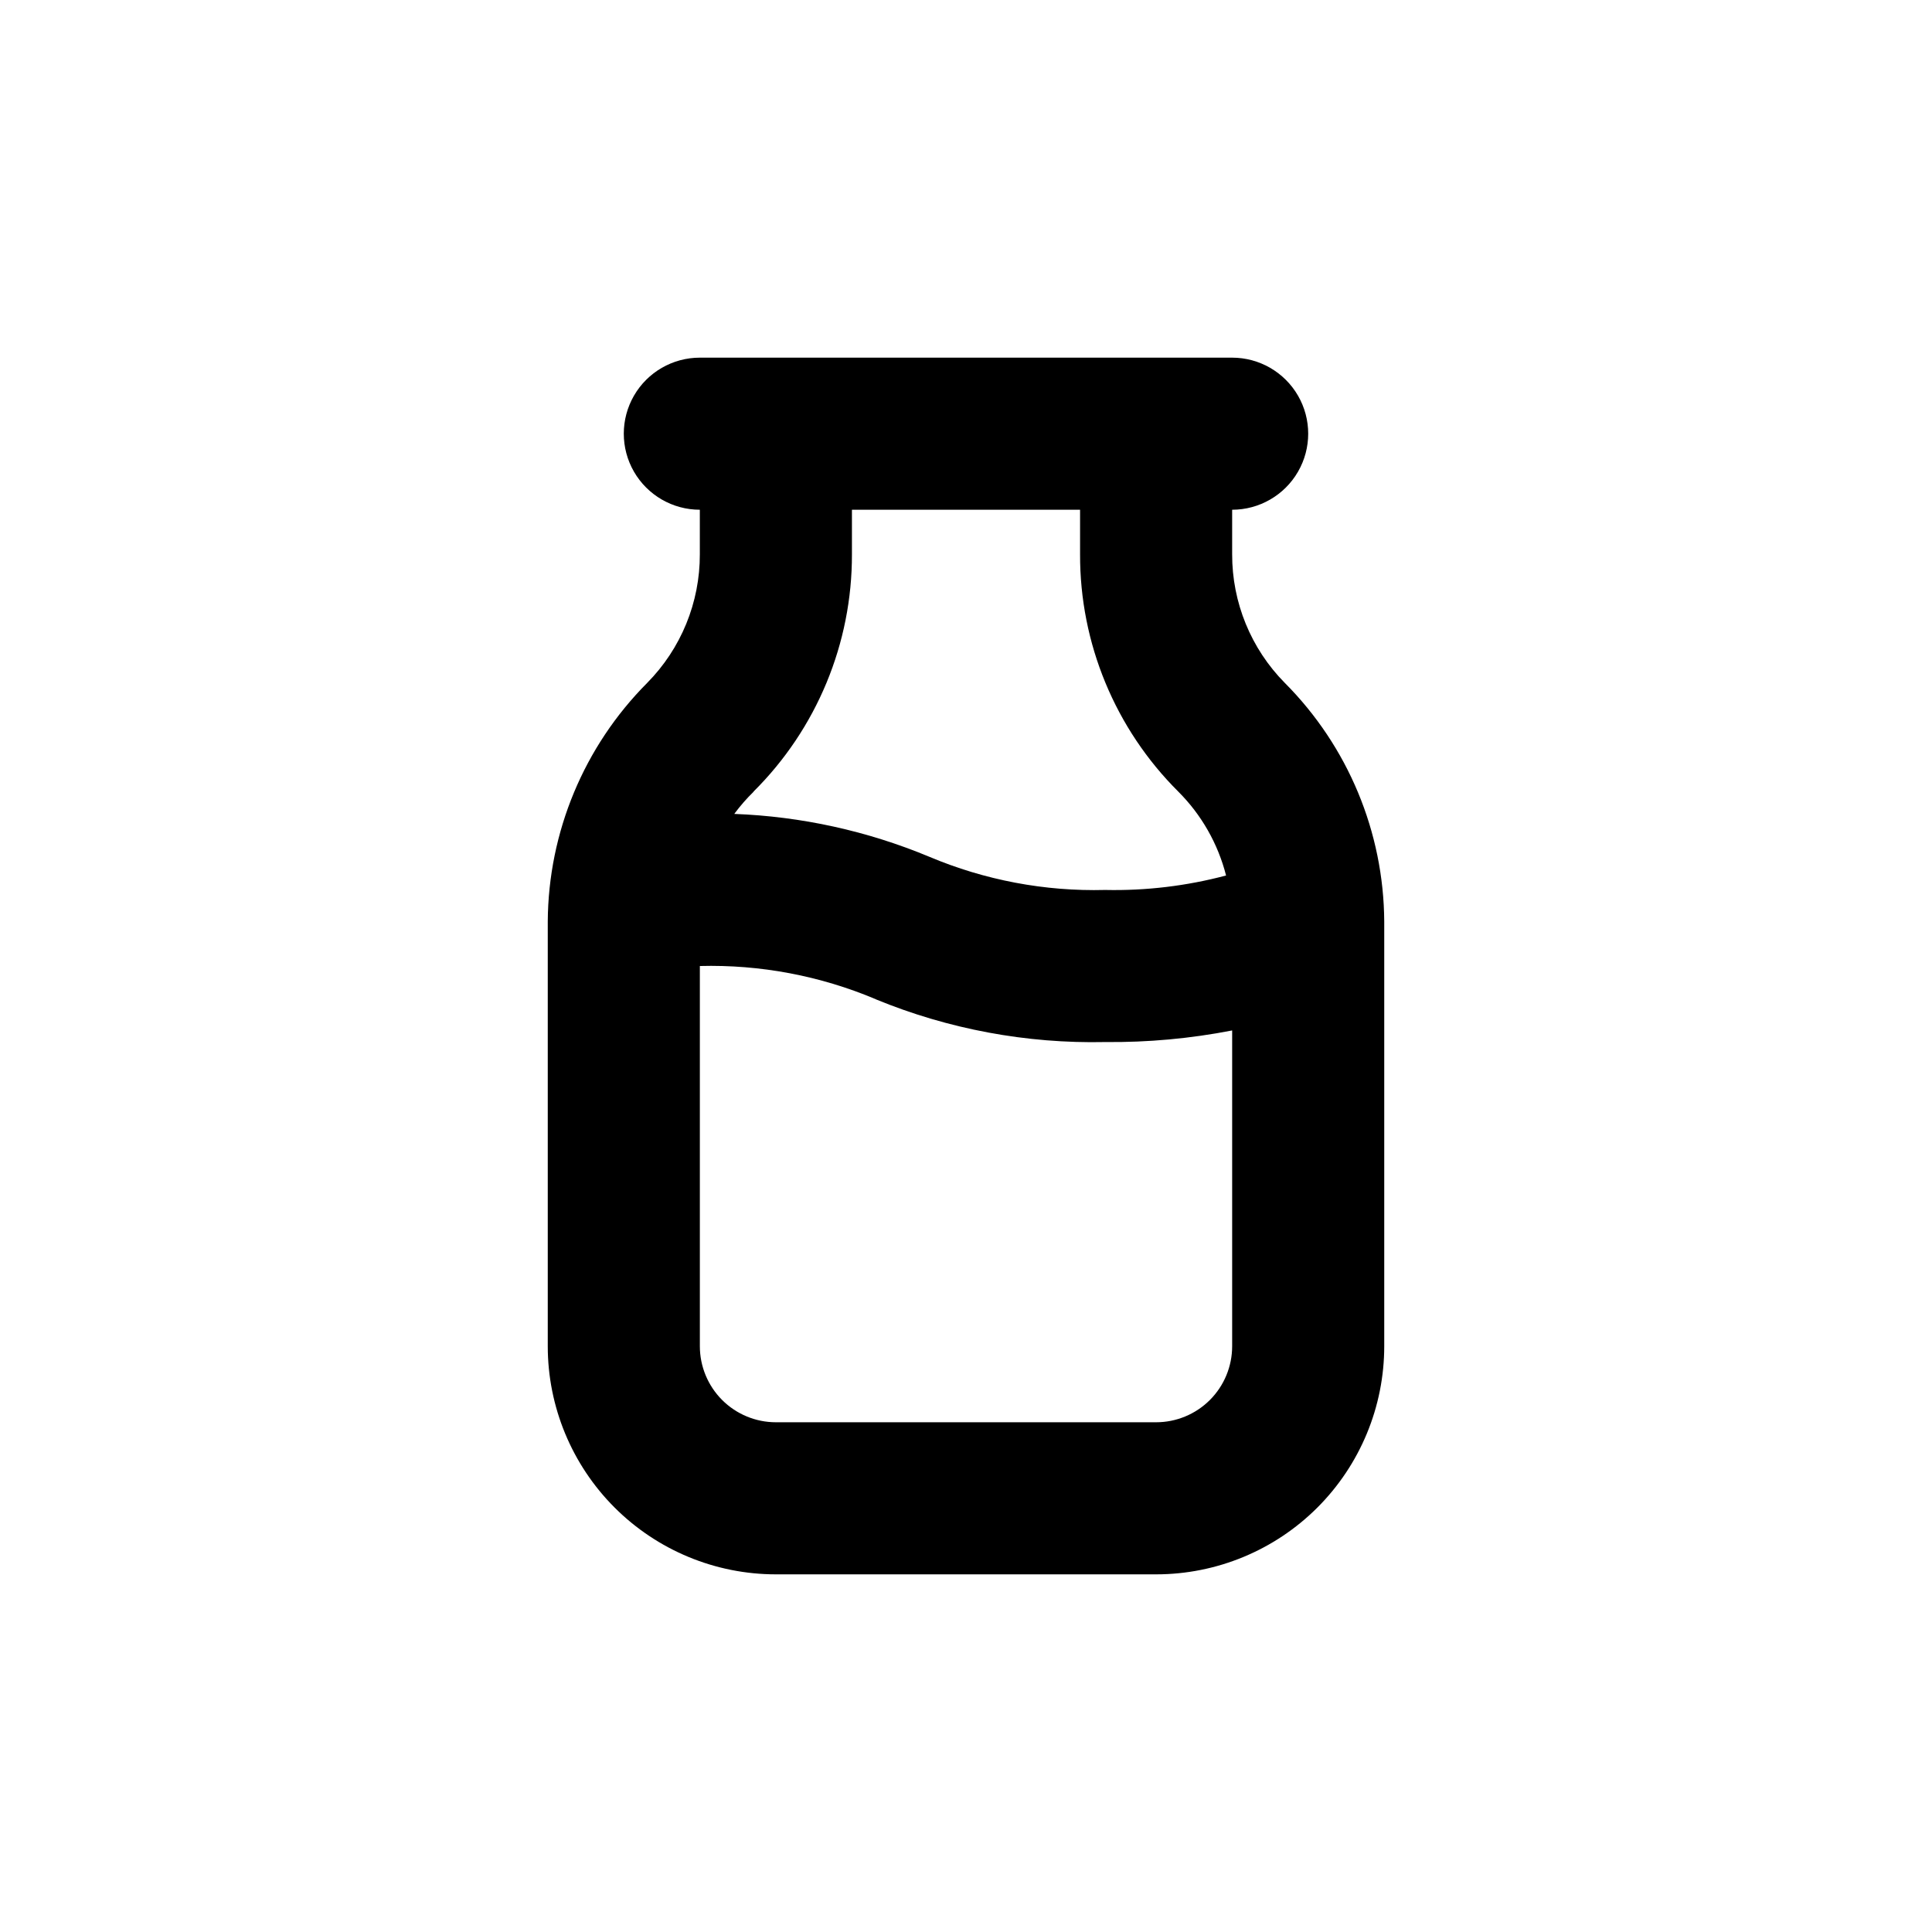<?xml version="1.0" encoding="UTF-8"?>
<!-- Uploaded to: SVG Repo, www.svgrepo.com, Generator: SVG Repo Mixer Tools -->
<svg fill="#000000" width="800px" height="800px" version="1.1" viewBox="144 144 512 512" xmlns="http://www.w3.org/2000/svg">
 <path d="m315.51 324.98c-16.738 16.805-26.199 39.512-26.348 63.23v112.55c0 16.031 6.371 31.41 17.707 42.75 11.34 11.336 26.715 17.707 42.75 17.707h100.76c16.035 0 31.414-6.371 42.75-17.707 11.34-11.34 17.707-26.719 17.707-42.75v-112.55c-0.145-23.719-9.609-46.426-26.348-63.23-8.977-9.078-13.992-21.34-13.957-34.105v-11.789c7.199 0 13.852-3.844 17.453-10.078 3.602-6.234 3.602-13.918 0-20.152s-10.254-10.074-17.453-10.074h-141.07c-7.199 0-13.852 3.84-17.453 10.074-3.598 6.234-3.598 13.918 0 20.152 3.602 6.234 10.254 10.078 17.453 10.078v11.789c0.039 12.766-4.981 25.027-13.957 34.105zm28.164 28.816v0.004c16.762-16.645 26.16-39.309 26.098-62.926v-11.789h60.457v11.789c-0.074 23.609 9.305 46.27 26.047 62.926 6.133 6.133 10.504 13.809 12.645 22.215-10.445 2.777-21.234 4.066-32.039 3.832-16.004 0.418-31.91-2.59-46.656-8.816-16.398-6.828-33.887-10.668-51.637-11.336 1.551-2.102 3.269-4.07 5.137-5.894zm32.395 55.016v0.004c19.273 7.93 39.977 11.789 60.812 11.336 11.293 0.113 22.566-0.914 33.652-3.074v83.684c0 5.344-2.121 10.469-5.902 14.25-3.777 3.777-8.906 5.902-14.25 5.902h-100.76c-5.344 0-10.469-2.125-14.25-5.902-3.777-3.781-5.902-8.906-5.902-14.25v-100.76c16-0.418 31.906 2.586 46.652 8.816z"/>
</svg>
